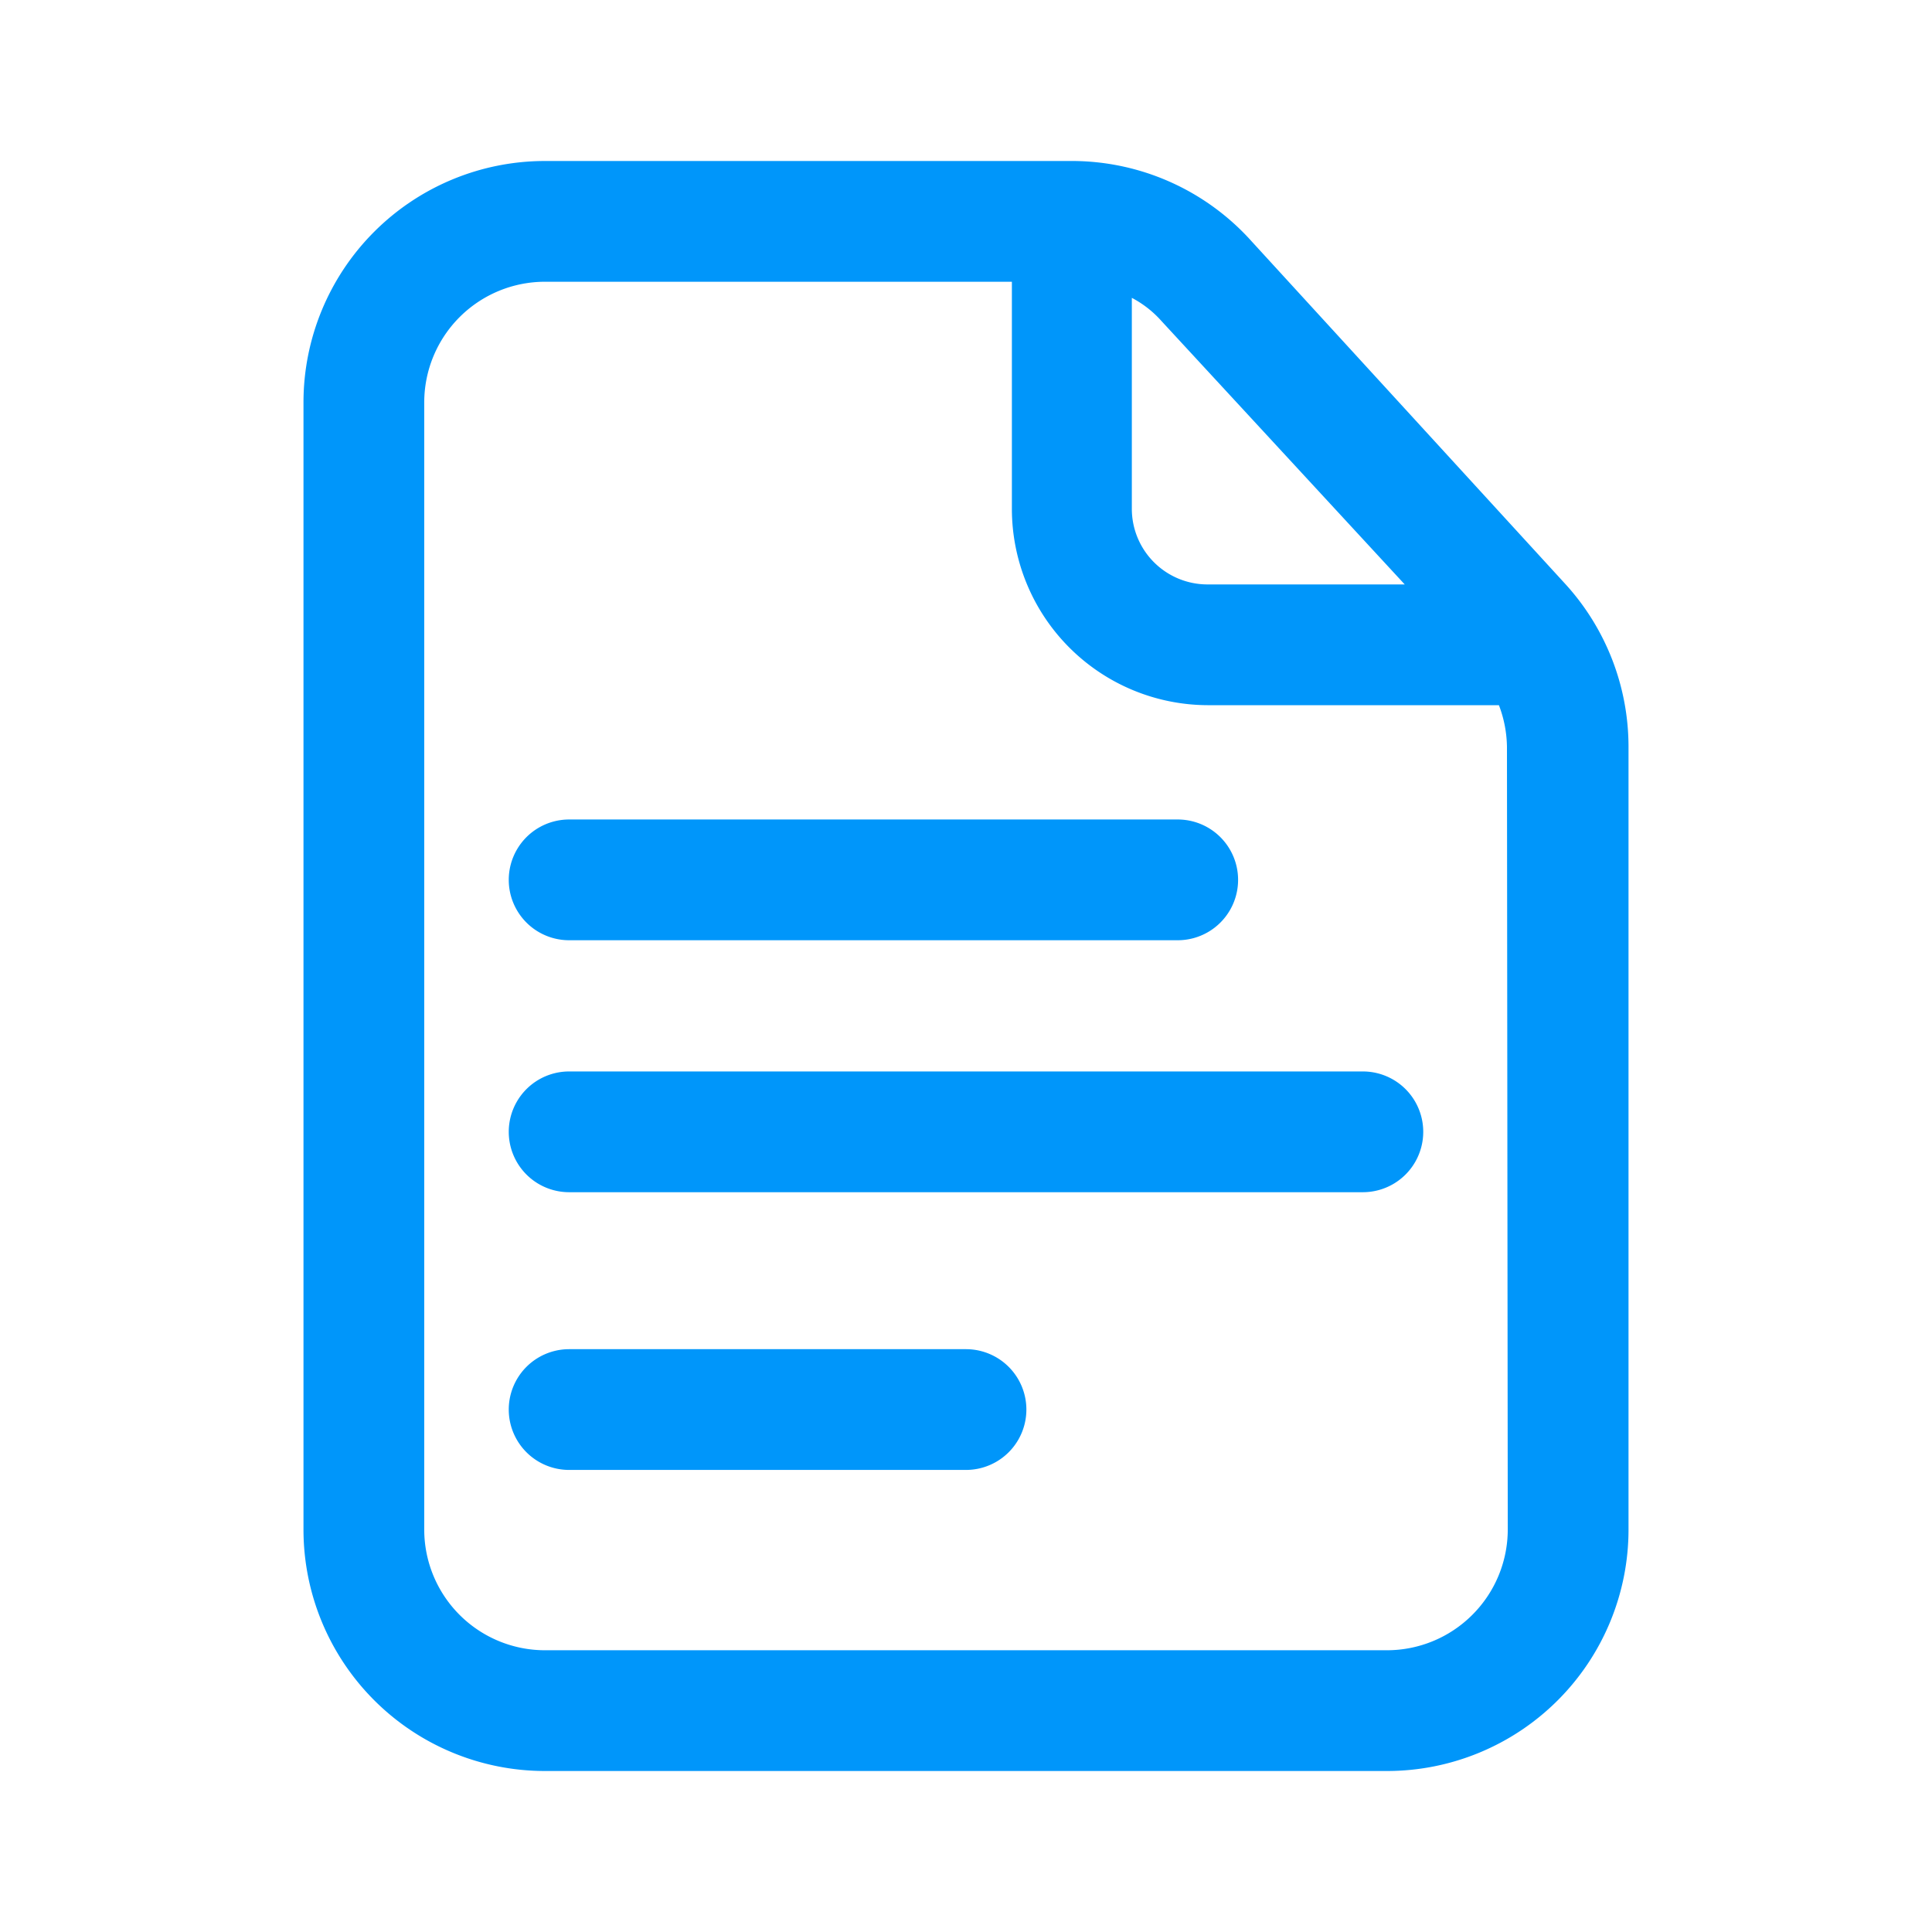 <svg xmlns="http://www.w3.org/2000/svg" fill="none" viewBox="0 0 24 24"><path fill="#292929" fill-rule="evenodd" d="m15.55 3 3.9 4.26a3 3 0 0 1 .78 2.02V19a3 3 0 0 1-3 3H6.77a3 3 0 0 1-3-3V5a3 3 0 0 1 3-3h6.57a3 3 0 0 1 2.21 1M15 7.26h2.45l-3.02-3.27a1.3 1.3 0 0 0-.37-.29v2.62a.94.94 0 0 0 .94.94m3.29 12.8a1.5 1.5 0 0 0 .44-1.06l-.01-9.72a1.5 1.5 0 0 0-.1-.52H15a2.44 2.44 0 0 1-2.43-2.44V3.5h-5.8A1.5 1.5 0 0 0 5.27 5v14a1.5 1.5 0 0 0 1.5 1.5h10.46a1.5 1.5 0 0 0 1.06-.44M7.07 11.68h7.56a.75.75 0 0 0 0-1.5H7.07a.75.75 0 1 0 0 1.5m0 3.13h9.86a.75.75 0 0 0 0-1.5H7.07a.75.75 0 0 0 0 1.5M12 18.26H7.07a.75.75 0 1 1 0-1.5H12a.75.75 0 1 1 0 1.5" clip-rule="evenodd" style="fill:#0096fa"></path></svg>
